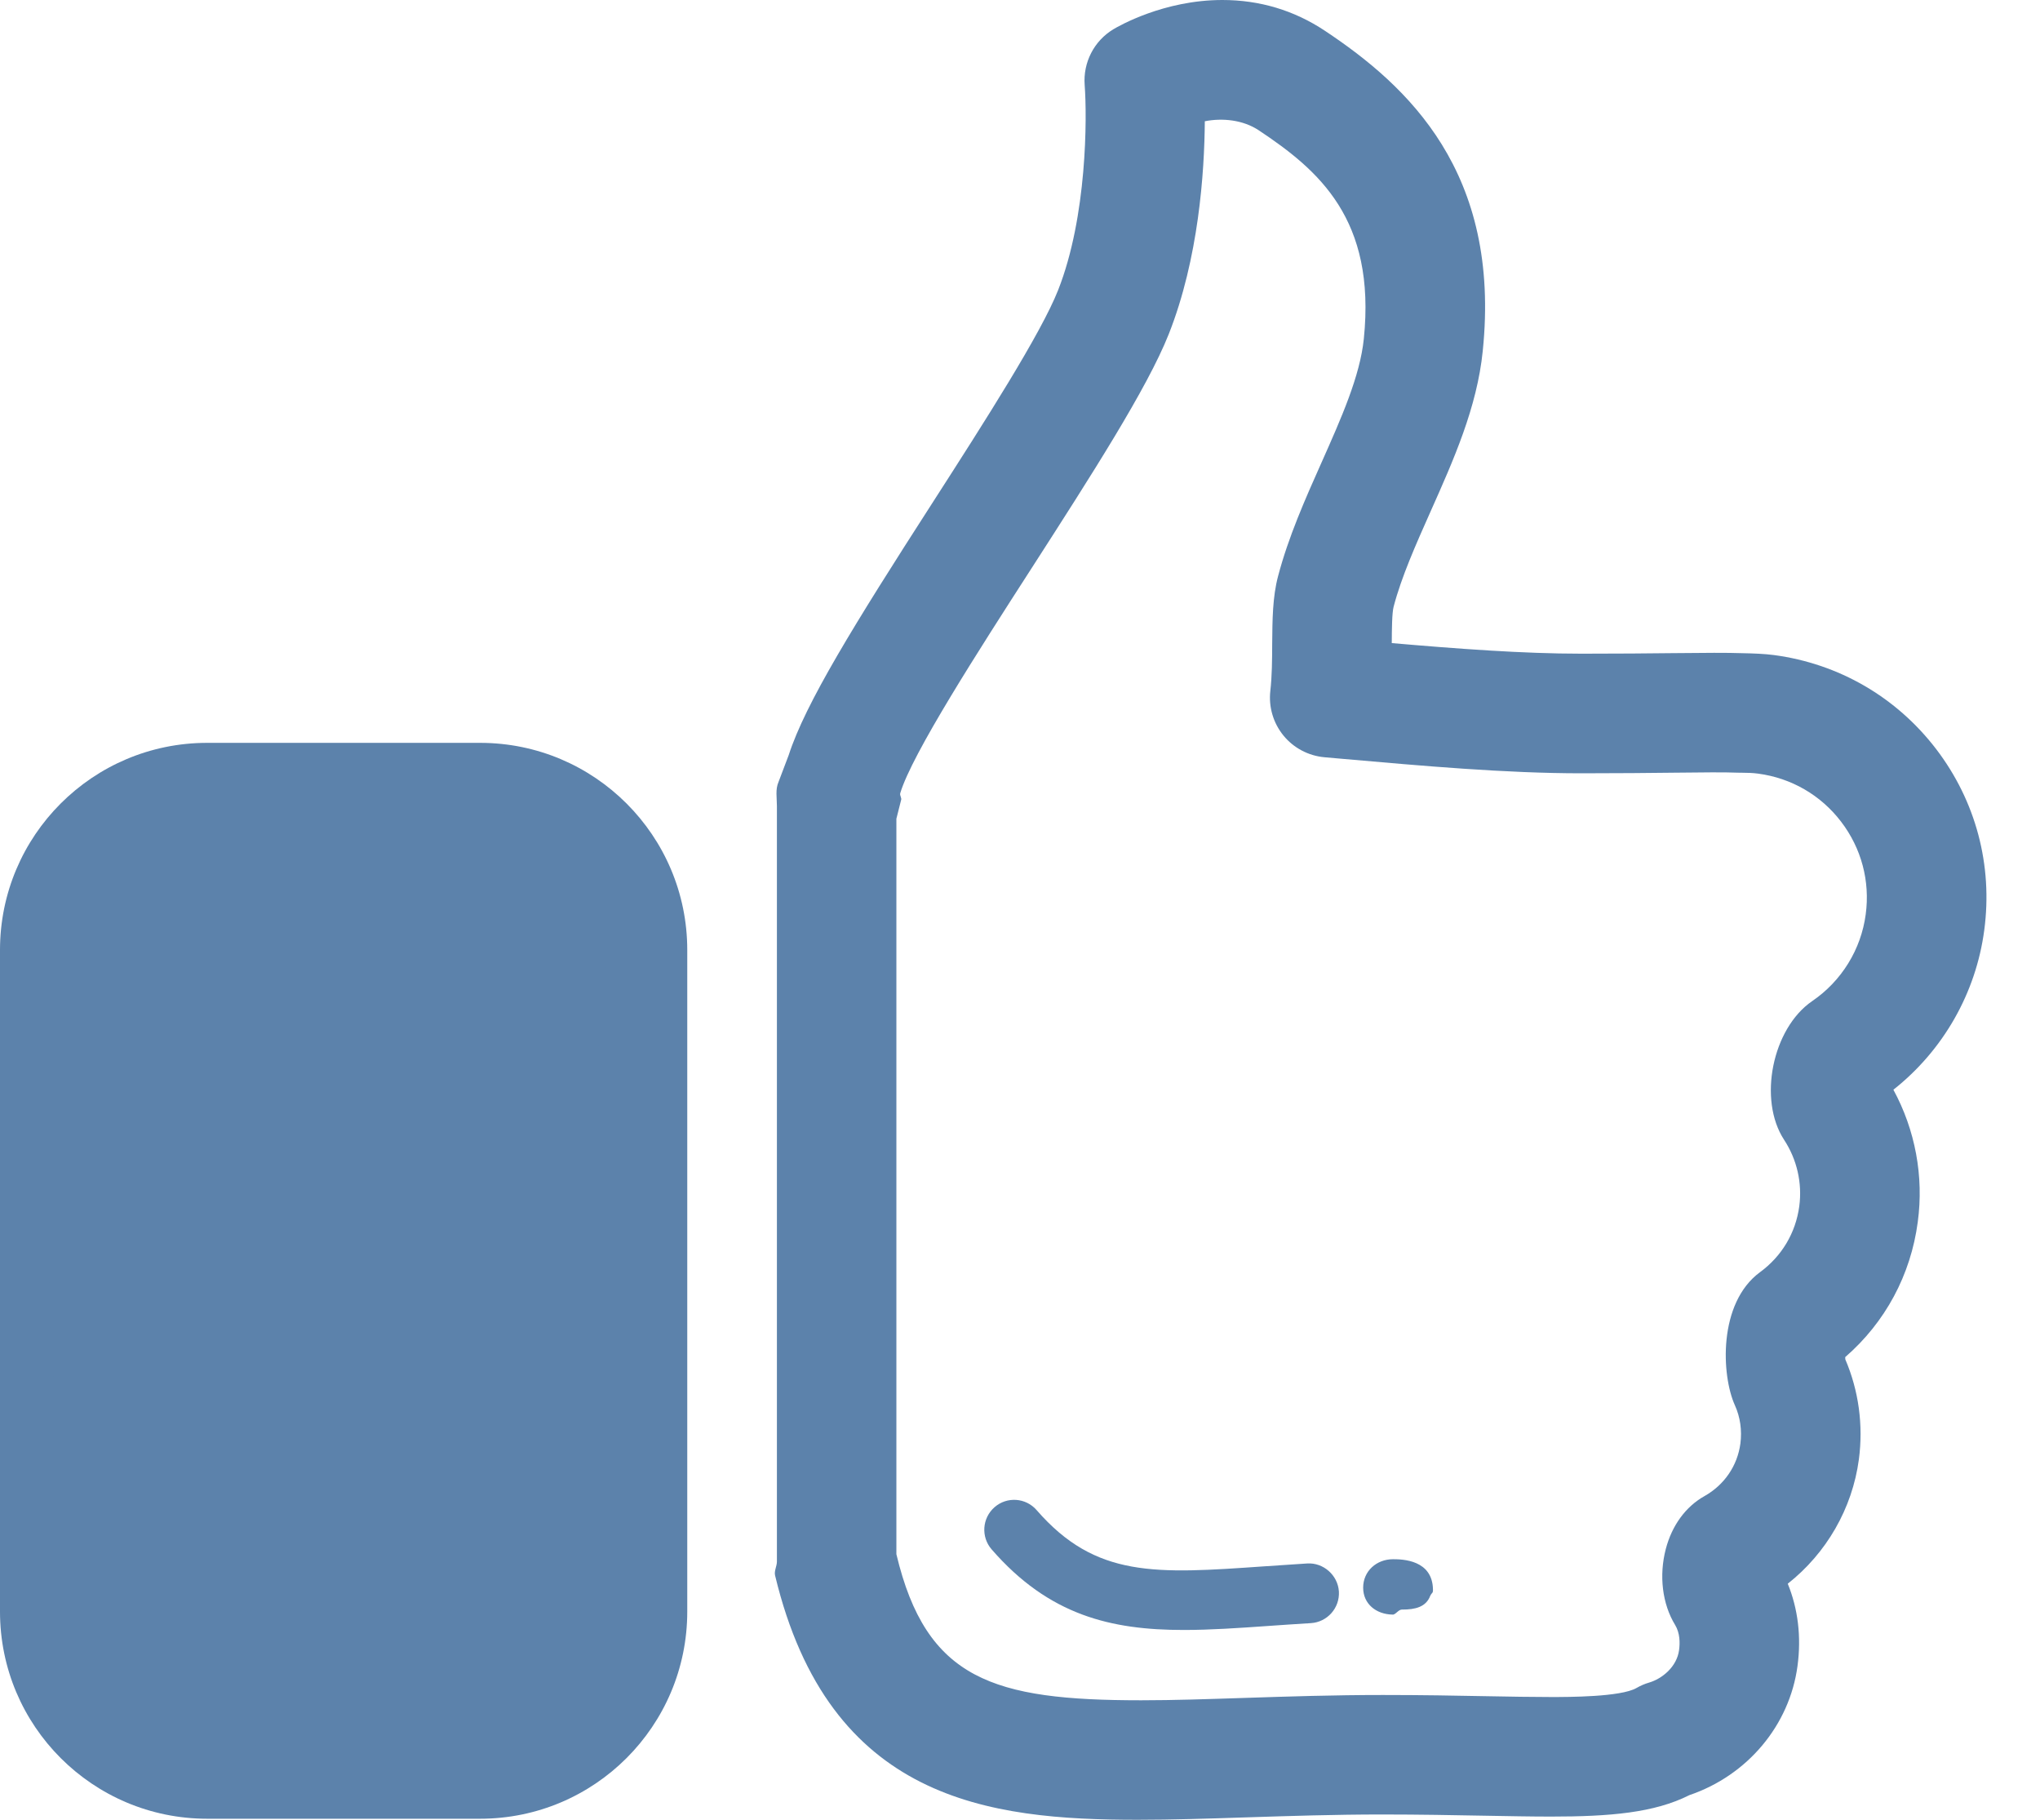 <?xml version="1.0" encoding="UTF-8"?>
<svg xmlns="http://www.w3.org/2000/svg" width="37" height="33" viewBox="0 0 37 33" fill="none">
  <path d="M12.465 29.224C12.465 31.299 10.783 32.981 8.708 32.981H3.757C1.682 32.981 0 31.299 0 29.224V17.228C0 15.153 1.682 13.471 3.757 13.471H8.708C10.783 13.471 12.465 15.153 12.465 17.228V29.224ZM10.297 17.228C10.297 16.351 9.586 15.639 8.708 15.639H3.757C2.879 15.639 2.168 16.351 2.168 17.228V29.225C2.168 30.102 2.879 30.814 3.757 30.814H8.708C9.586 30.814 10.297 30.102 10.297 29.225V17.228Z" fill="#5C82AB"></path>
  <path d="M10.703 23.189C10.703 26.639 12.396 31.216 9.811 31.216L4.46 31.662C1.875 31.662 0.892 26.639 0.892 23.189V20.96C0.892 17.51 2.098 15.162 4.683 15.162L9.365 14.716C11.95 14.716 10.703 17.956 10.703 21.405V23.189Z" fill="#5C82AB"></path>
  <path d="M20.634 33C17.937 33 15.04 32.658 14.058 28.57C14.038 28.487 14.091 28.402 14.091 28.317V14.618C14.091 14.466 14.06 14.316 14.121 14.178L14.305 13.693C14.607 12.757 15.488 11.331 16.91 9.122C17.882 7.611 18.88 6.048 19.191 5.262C19.719 3.925 19.717 2.123 19.673 1.542C19.642 1.133 19.843 0.742 20.193 0.531C20.284 0.476 21.107 0 22.17 0C22.848 0 23.474 0.188 24.03 0.558C25.538 1.56 27.226 3.125 26.893 6.365C26.79 7.387 26.362 8.345 25.948 9.272C25.677 9.881 25.42 10.457 25.277 11C25.247 11.111 25.244 11.411 25.243 11.662C26.425 11.764 27.614 11.854 28.684 11.854C29.359 11.854 29.908 11.849 30.352 11.844C30.925 11.838 31.324 11.835 31.603 11.845C31.808 11.849 32 11.856 32.176 11.879C33.351 12.036 34.395 12.641 35.116 13.583C35.836 14.525 36.146 15.691 35.989 16.867C35.838 18.01 35.242 19.05 34.341 19.761C34.737 20.491 34.895 21.331 34.783 22.16C34.656 23.122 34.192 23.981 33.467 24.61C33.467 24.625 33.468 24.639 33.469 24.651C33.712 25.218 33.797 25.843 33.715 26.465C33.596 27.355 33.126 28.167 32.425 28.719C32.611 29.175 32.673 29.682 32.602 30.21C32.458 31.287 31.694 32.195 30.641 32.553C30.005 32.874 29.2 32.942 28.128 32.942C27.767 32.942 27.364 32.934 26.916 32.926C26.37 32.916 25.756 32.904 25.066 32.904C24.206 32.904 23.397 32.931 22.615 32.956C21.913 32.979 21.253 33 20.634 33ZM16.258 28.184C16.8 30.461 18.017 30.833 20.697 30.833C21.294 30.833 21.899 30.812 22.575 30.79C23.376 30.764 24.186 30.737 25.082 30.737C25.787 30.737 26.406 30.748 26.964 30.759C27.397 30.767 27.783 30.774 28.132 30.774C28.445 30.774 29.395 30.774 29.68 30.611C29.753 30.569 29.83 30.535 29.91 30.512C30.144 30.443 30.413 30.229 30.454 29.922C30.471 29.796 30.472 29.615 30.382 29.467C30.149 29.086 30.087 28.572 30.213 28.089C30.325 27.662 30.574 27.321 30.915 27.13C31.274 26.928 31.512 26.581 31.566 26.178C31.597 25.938 31.563 25.698 31.467 25.485C31.22 24.942 31.159 23.632 31.92 23.071C32.317 22.781 32.569 22.357 32.634 21.874C32.69 21.453 32.592 21.026 32.359 20.67C31.883 19.943 32.144 18.65 32.868 18.154C33.401 17.791 33.755 17.217 33.839 16.581C33.92 15.979 33.761 15.382 33.392 14.9C33.024 14.418 32.489 14.109 31.888 14.029C31.79 14.016 31.694 14.013 31.599 14.013C31.586 14.013 31.536 14.013 31.522 14.012C31.268 14.002 30.892 14.006 30.373 14.012C29.923 14.017 29.368 14.023 28.684 14.023C27.306 14.023 25.804 13.889 24.351 13.761L24.022 13.732C23.732 13.706 23.463 13.564 23.279 13.339C23.094 13.113 23.008 12.822 23.04 12.532C23.071 12.259 23.073 11.963 23.074 11.678C23.078 11.24 23.08 10.827 23.181 10.447C23.369 9.734 23.673 9.05 23.968 8.389C24.327 7.583 24.667 6.821 24.736 6.144C24.959 3.972 23.916 3.085 22.829 2.362C22.543 2.173 22.172 2.136 21.852 2.199C21.845 3.129 21.74 4.689 21.198 6.059C20.808 7.042 19.792 8.622 18.716 10.295C17.745 11.802 16.538 13.678 16.328 14.384C16.315 14.428 16.361 14.471 16.342 14.514L16.258 14.847V28.184Z" fill="#5C82AB"></path>
  <path d="M25.435 29.188C25.432 29.188 25.428 29.188 25.425 29.188C25.363 29.188 25.307 29.288 25.256 29.279C24.961 29.274 24.724 29.087 24.724 28.791C24.724 28.491 24.966 28.275 25.266 28.275C25.442 28.275 25.979 28.288 25.99 28.821C25.992 28.898 25.974 28.872 25.941 28.938C25.864 29.143 25.666 29.188 25.435 29.188Z" fill="#5C82AB"></path>
  <path d="M21.471 29.558C20.154 29.558 19.027 29.295 17.985 28.096C17.789 27.87 17.813 27.528 18.039 27.331C18.265 27.134 18.607 27.159 18.803 27.386C19.874 28.617 20.959 28.542 22.93 28.404C23.179 28.387 23.439 28.369 23.71 28.352C24.001 28.334 24.265 28.563 24.284 28.861C24.301 29.16 24.073 29.416 23.775 29.434C23.508 29.45 23.251 29.468 23.005 29.485C22.465 29.523 21.955 29.558 21.471 29.558Z" fill="#5C82AB"></path>
</svg>
